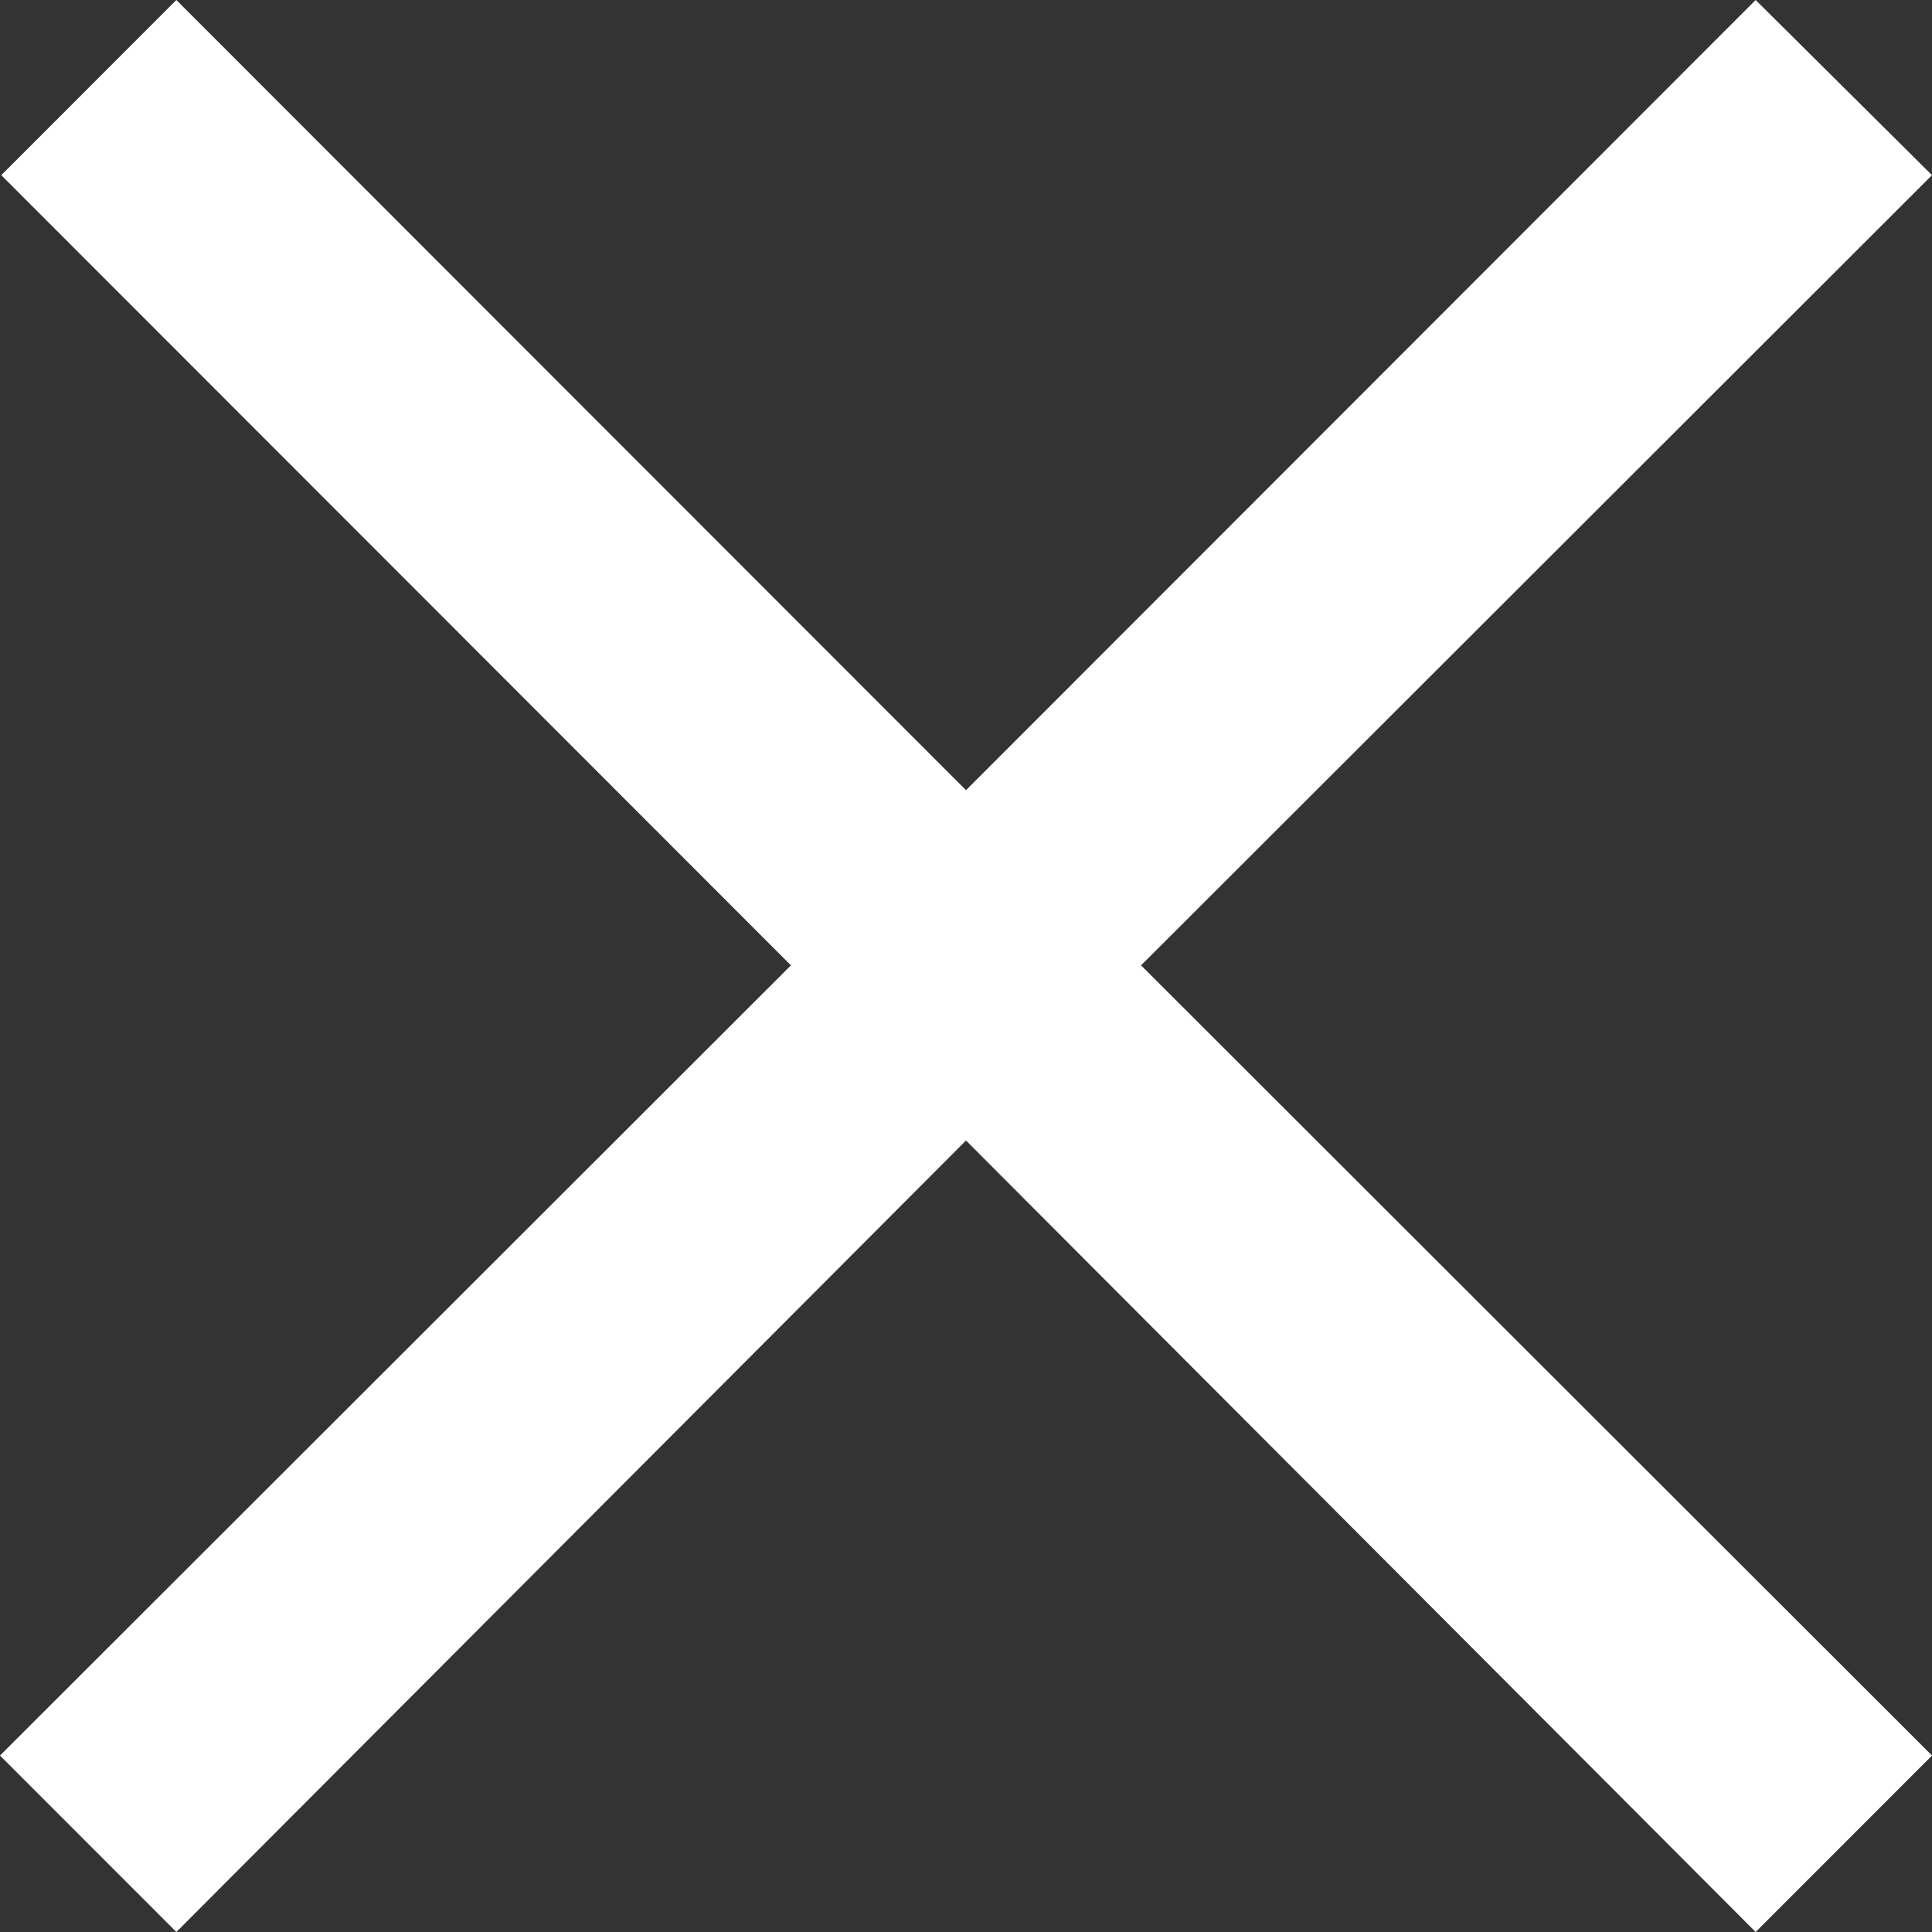 <svg width="18" height="18" viewBox="0 0 18 18" fill="none" xmlns="http://www.w3.org/2000/svg">
    <rect x="0" y="0" width="18" height="18" fill="#333333" stroke="none"/>
    <path
        d="M18 1.632L10.631 8.994L18 16.356L16.357 18L9 10.626L1.643 18L-7.18497e-08 16.356L7.369 8.994L0.012 1.632L1.643 -7.18035e-08L9 7.362L16.357 -7.15001e-07L18 1.632Z"
        fill="white" />
</svg>
    